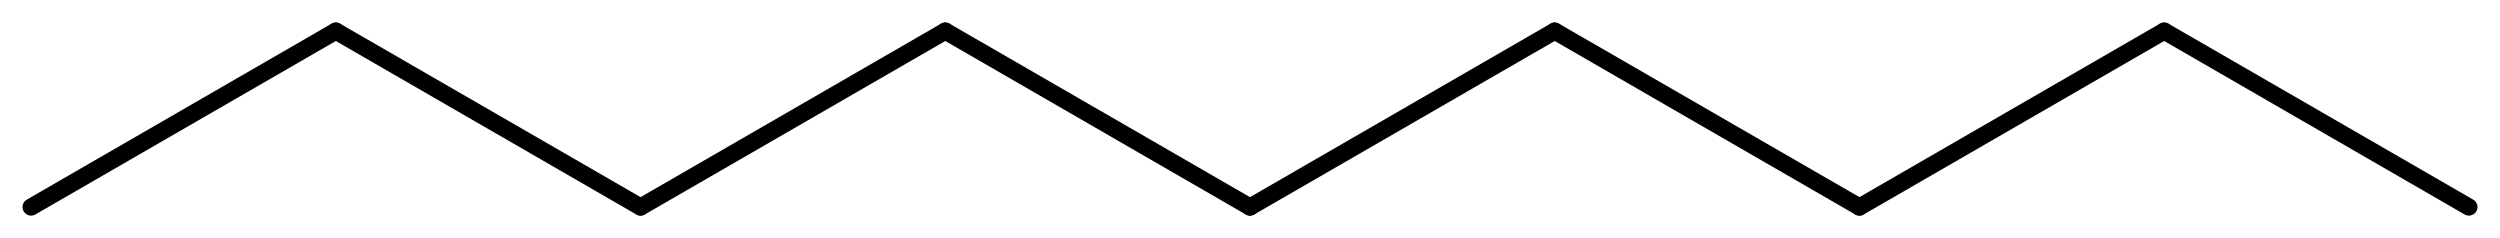 <?xml version='1.0' encoding='UTF-8'?>
<!DOCTYPE svg PUBLIC "-//W3C//DTD SVG 1.1//EN" "http://www.w3.org/Graphics/SVG/1.1/DTD/svg11.dtd">
<svg version='1.2' xmlns='http://www.w3.org/2000/svg' xmlns:xlink='http://www.w3.org/1999/xlink' width='72.187mm' height='6.876mm' viewBox='0 0 72.187 6.876'>
  <desc>Generated by the Chemistry Development Kit (http://github.com/cdk)</desc>
  <g stroke-linecap='round' stroke-linejoin='round' stroke='#000000' stroke-width='.495'>
    <rect x='.0' y='.0' width='73.0' height='7.0' fill='#FFFFFF' stroke='none'/>
    <g id='mol1' class='mol'>
      <line id='mol1bnd1' class='bond' x1='71.289' y1='5.978' x2='62.49' y2='.898'/>
      <line id='mol1bnd2' class='bond' x1='62.49' y1='.898' x2='53.691' y2='5.978'/>
      <line id='mol1bnd3' class='bond' x1='53.691' y1='5.978' x2='44.892' y2='.898'/>
      <line id='mol1bnd4' class='bond' x1='44.892' y1='.898' x2='36.093' y2='5.978'/>
      <line id='mol1bnd5' class='bond' x1='36.093' y1='5.978' x2='27.295' y2='.898'/>
      <line id='mol1bnd6' class='bond' x1='27.295' y1='.898' x2='18.496' y2='5.978'/>
      <line id='mol1bnd7' class='bond' x1='18.496' y1='5.978' x2='9.697' y2='.898'/>
      <line id='mol1bnd8' class='bond' x1='9.697' y1='.898' x2='.898' y2='5.978'/>
    </g>
  </g>
</svg>
